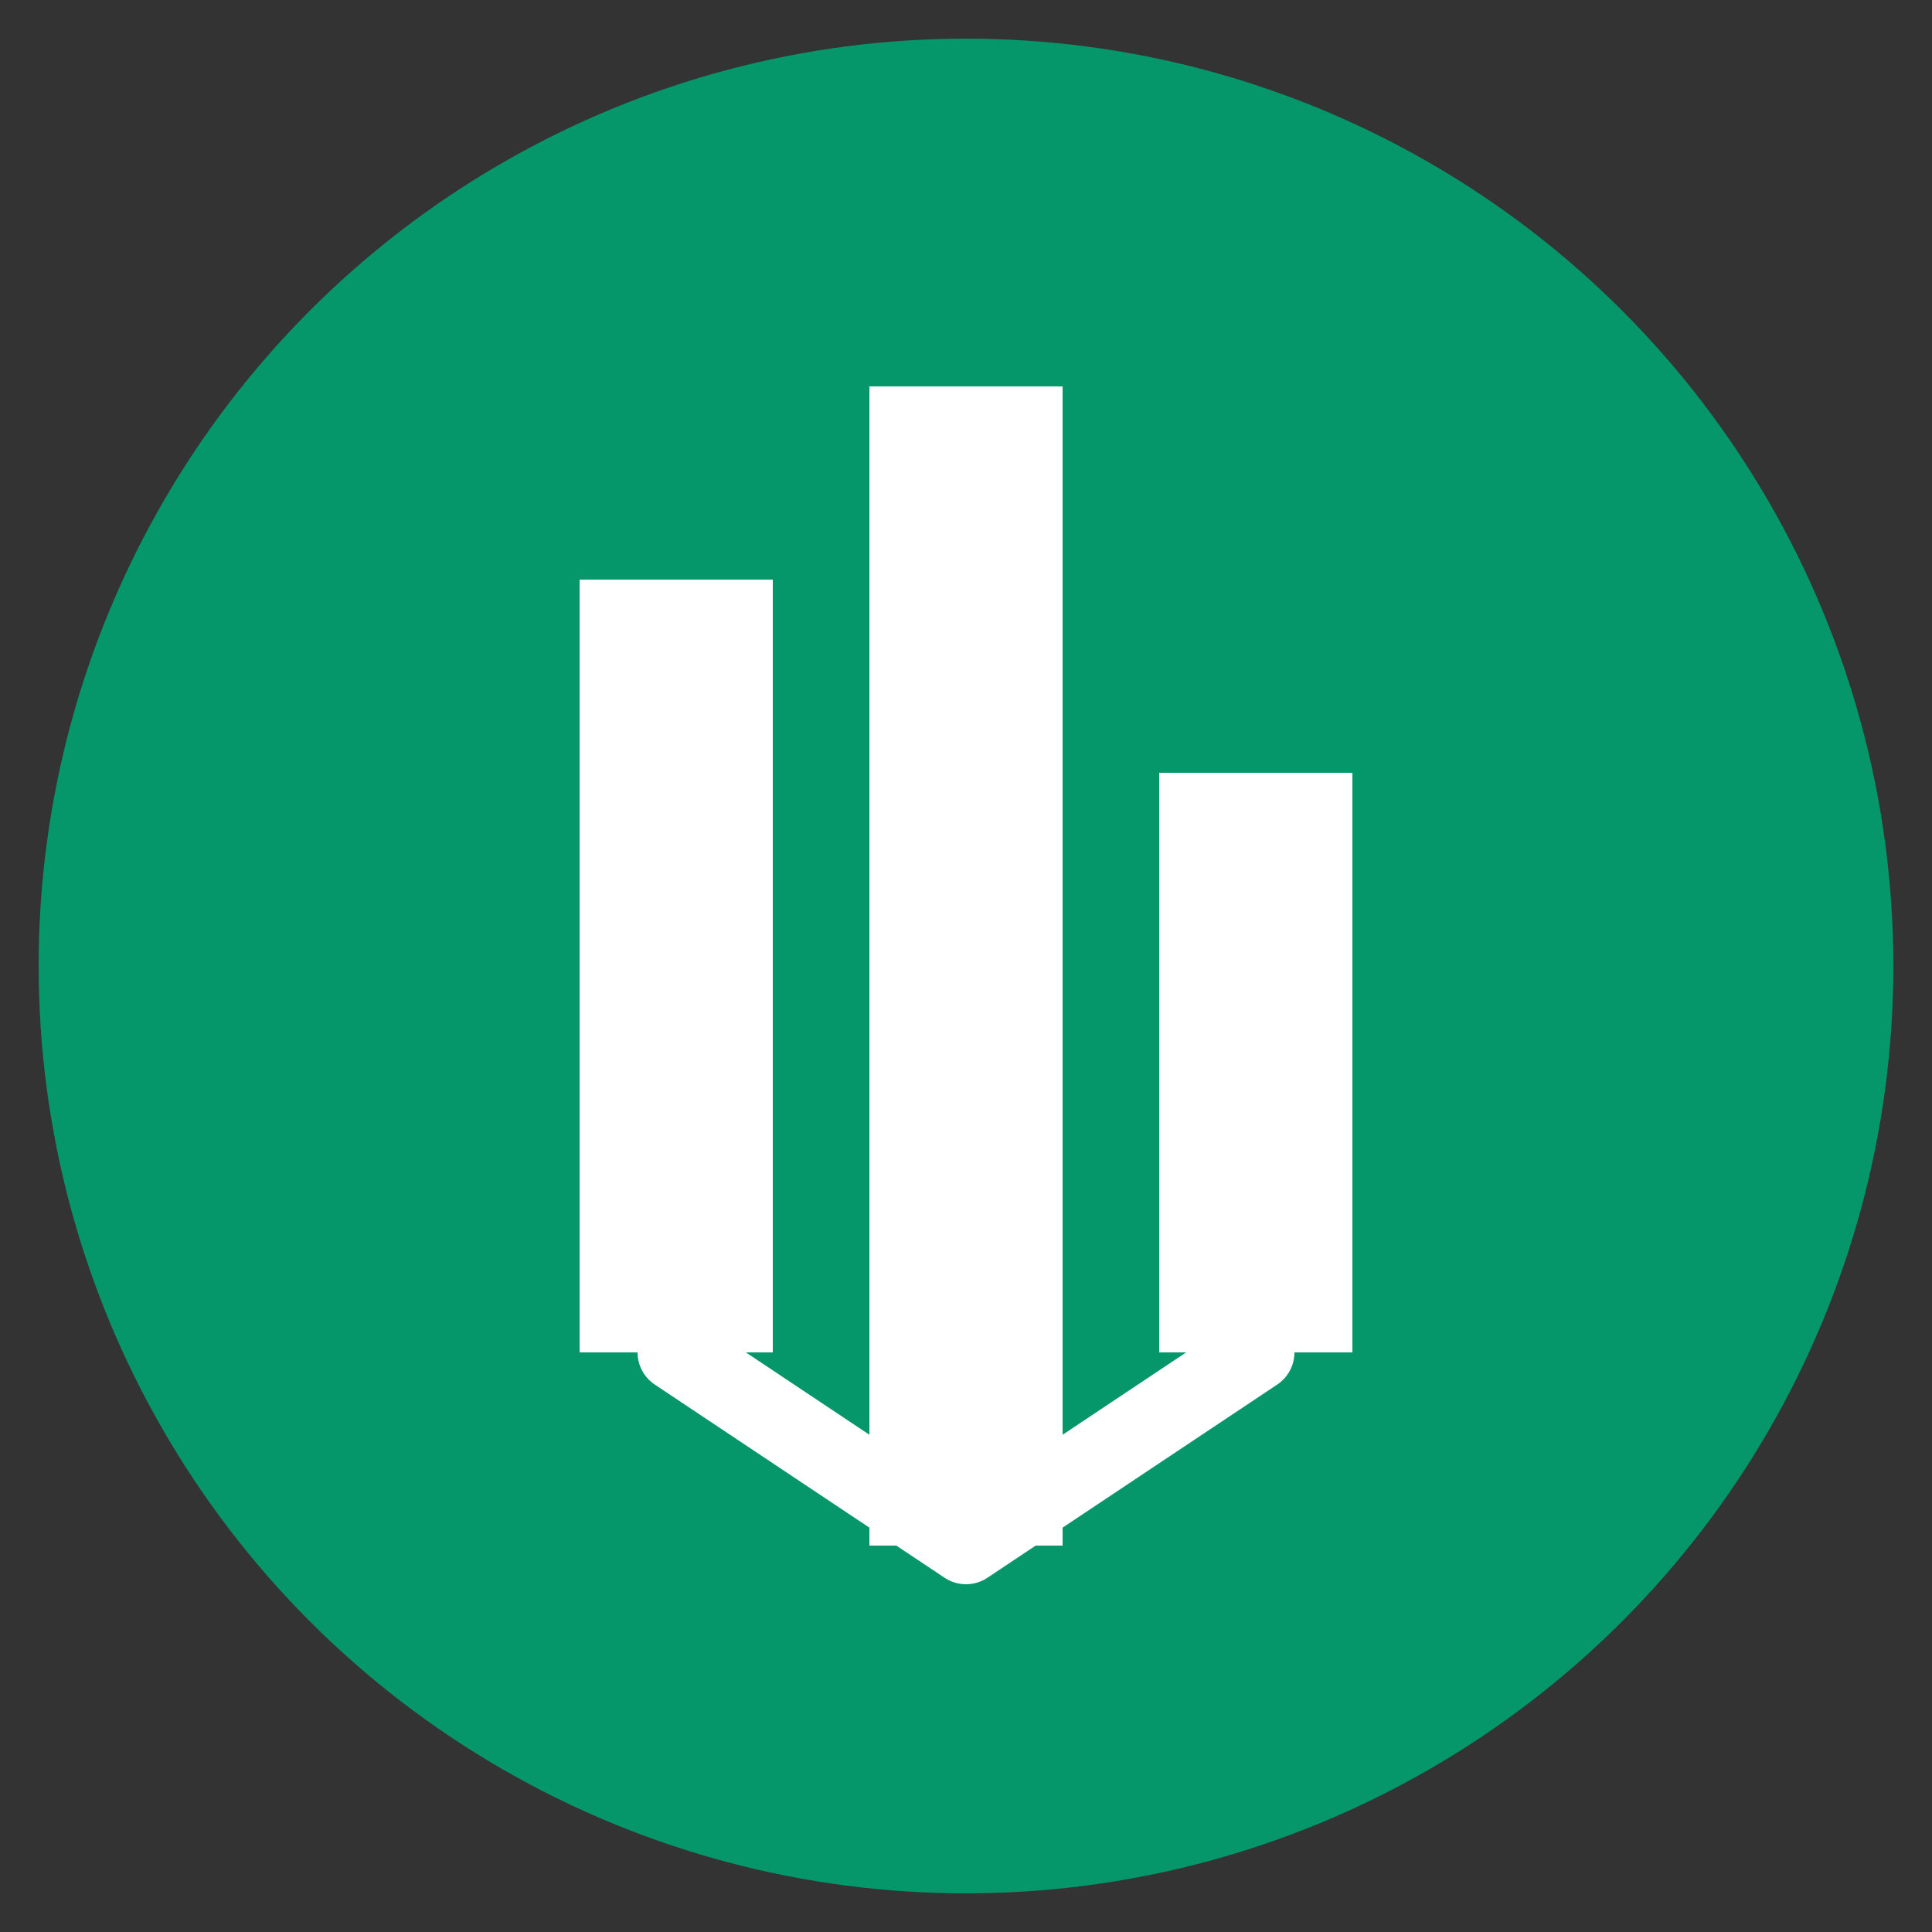 <svg xmlns="http://www.w3.org/2000/svg" viewBox="0 0 100 100" width="100" height="100">
  <rect x="0" y="0" width="100" height="100" fill="#333333" stroke="none"/>
  <!-- Background circle -->
  <circle cx="50" cy="50" r="48" fill="#059669" />
  
  <!-- Data representation -->
  <rect x="30" y="30" width="10" height="40" fill="white" />
  <rect x="45" y="20" width="10" height="60" fill="white" />
  <rect x="60" y="40" width="10" height="30" fill="white" />
  
  <!-- Connecting line -->
  <polyline points="35,70 50,80 65,70" fill="none" stroke="white" stroke-width="4" stroke-linecap="round" stroke-linejoin="round" />
</svg>